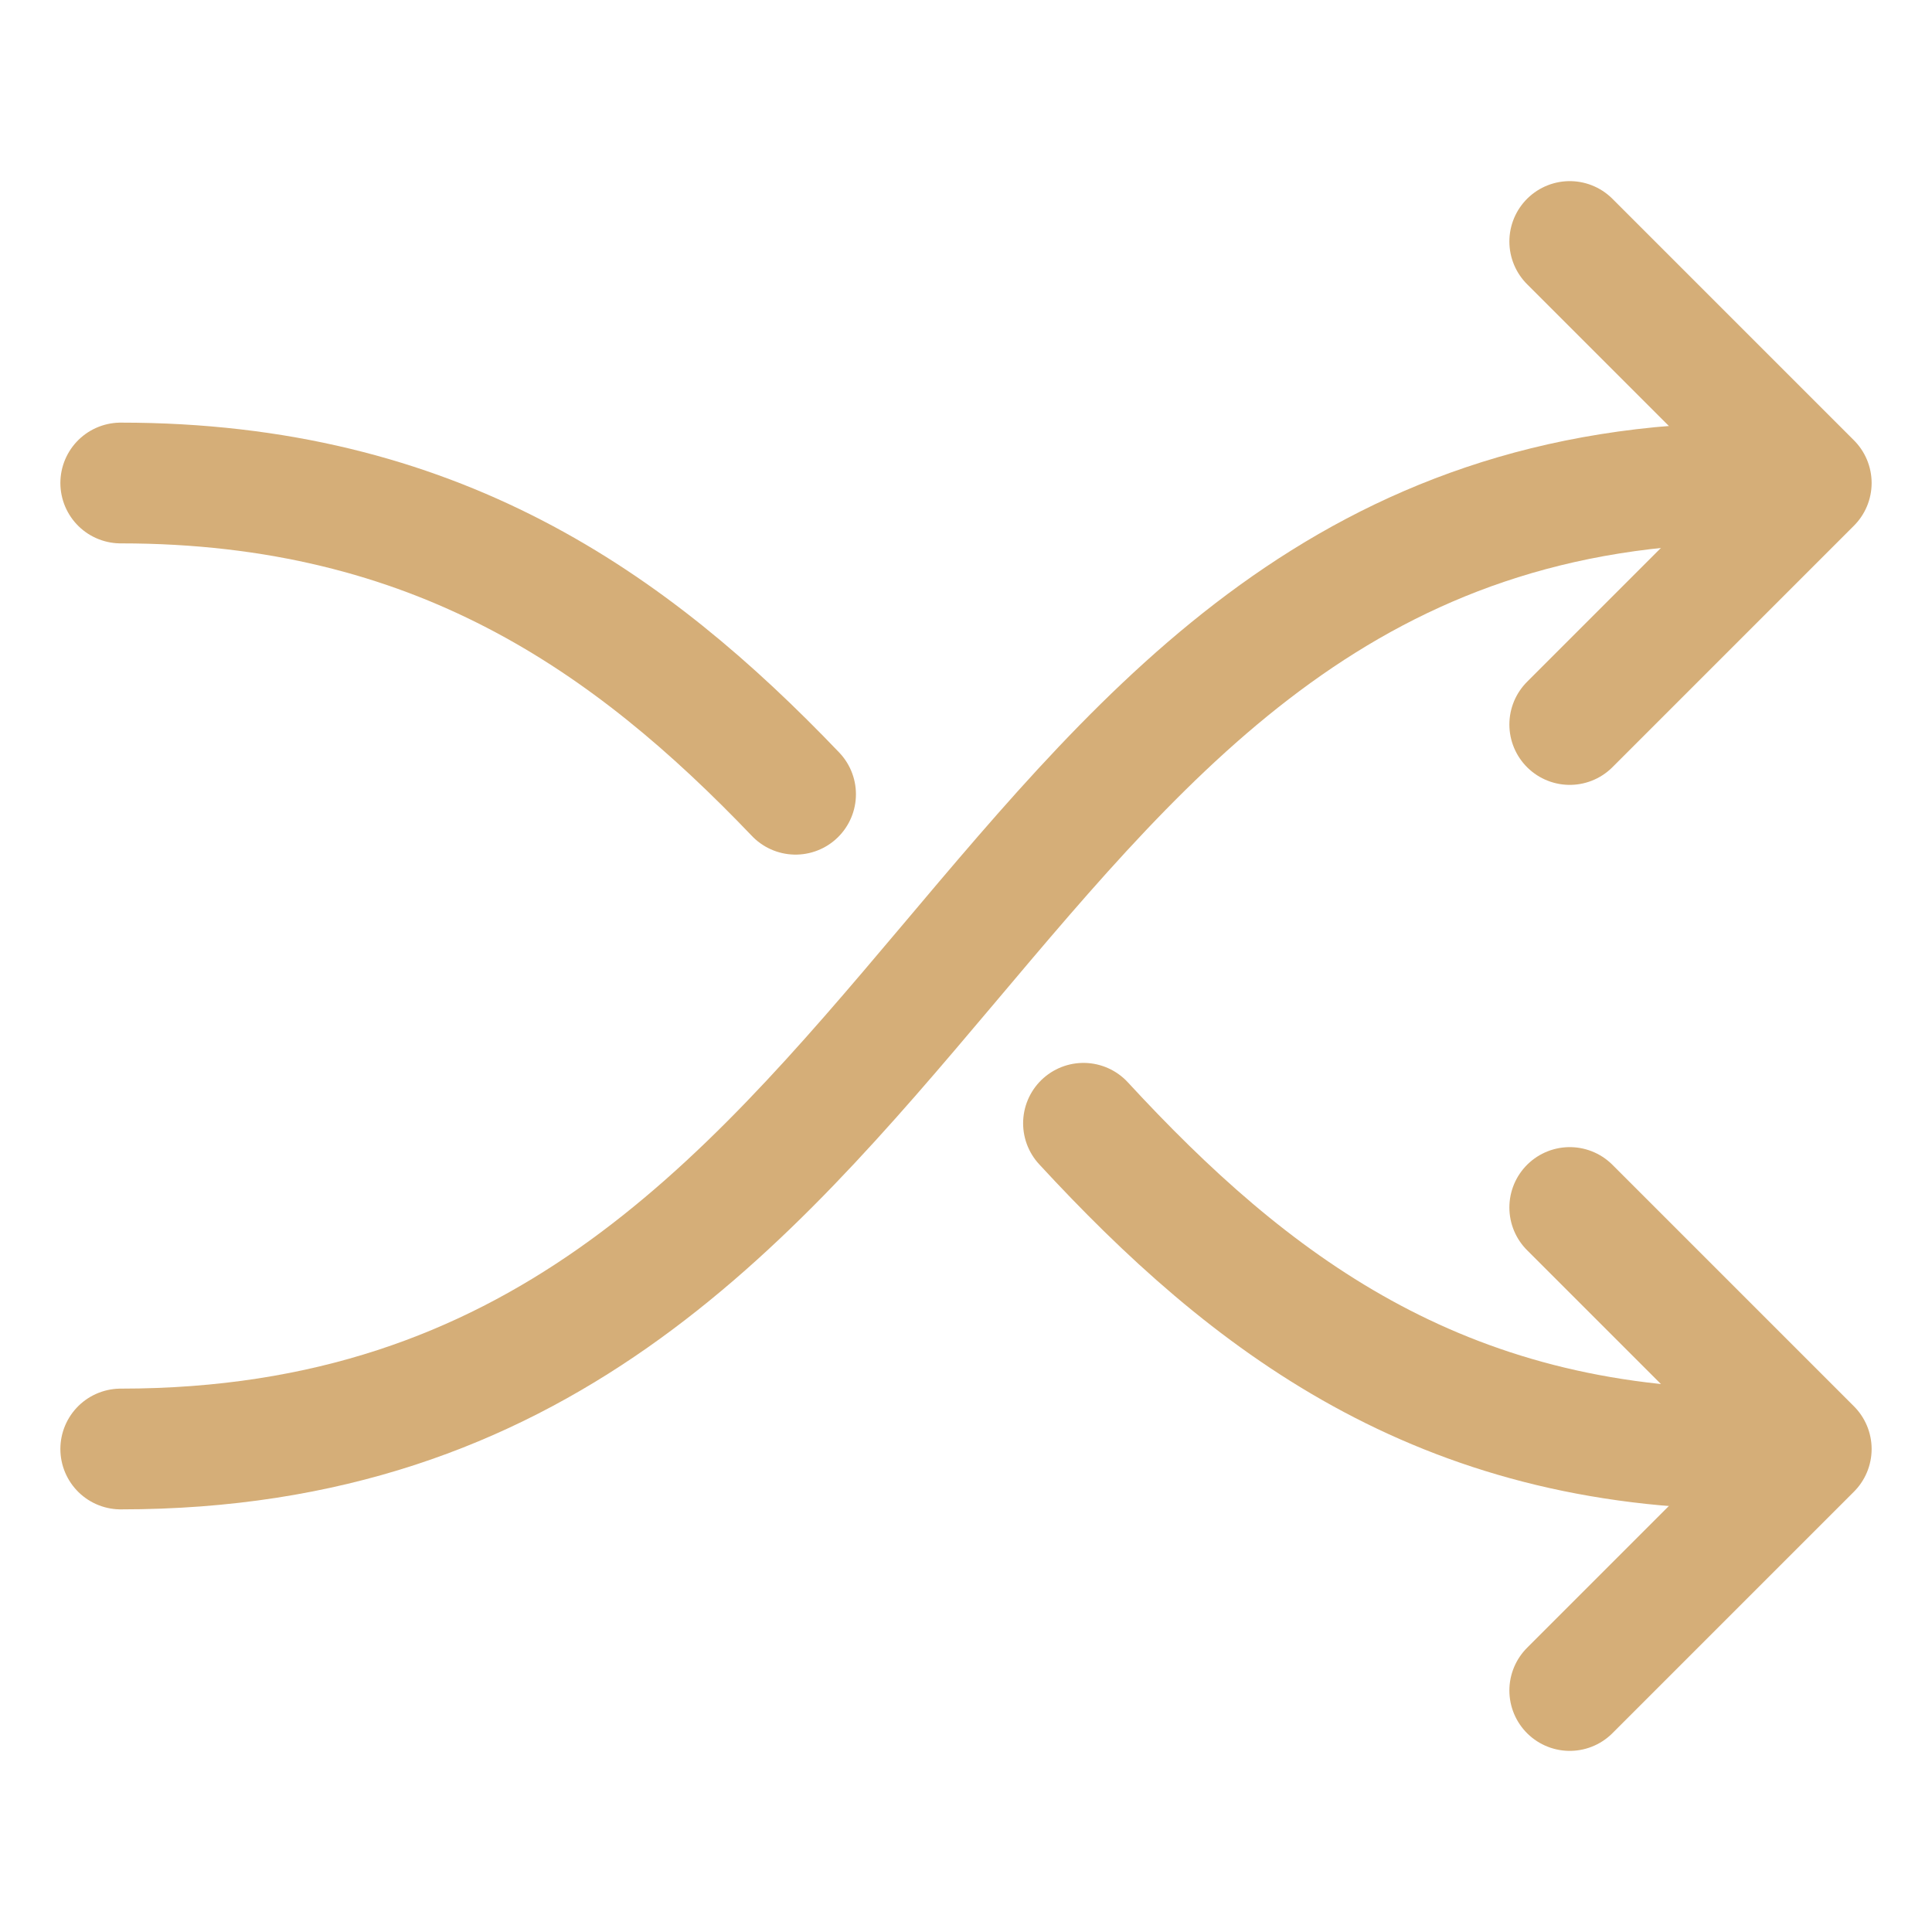 <svg width="32" height="32" viewBox="0 0 32 32" fill="none" xmlns="http://www.w3.org/2000/svg">
<path d="M2 8C7.211 8 10.446 10.299 13.177 13.155M29 24C23.835 24 20.683 21.571 17.946 18.605" stroke="#D5AE78" stroke-width="2" stroke-linecap="round"/>
<path d="M2 24C15.745 24 15.745 8 29 8" stroke="#D5AE78" stroke-width="2" stroke-linecap="round"/>
<path d="M26 4L30 8L26 12" stroke="#D5AE78" stroke-width="2" stroke-linecap="round" stroke-linejoin="round"/>
<path d="M26 20L30 24L26 28" stroke="#D5AE78" stroke-width="2" stroke-linecap="round" stroke-linejoin="round"/>
</svg>
